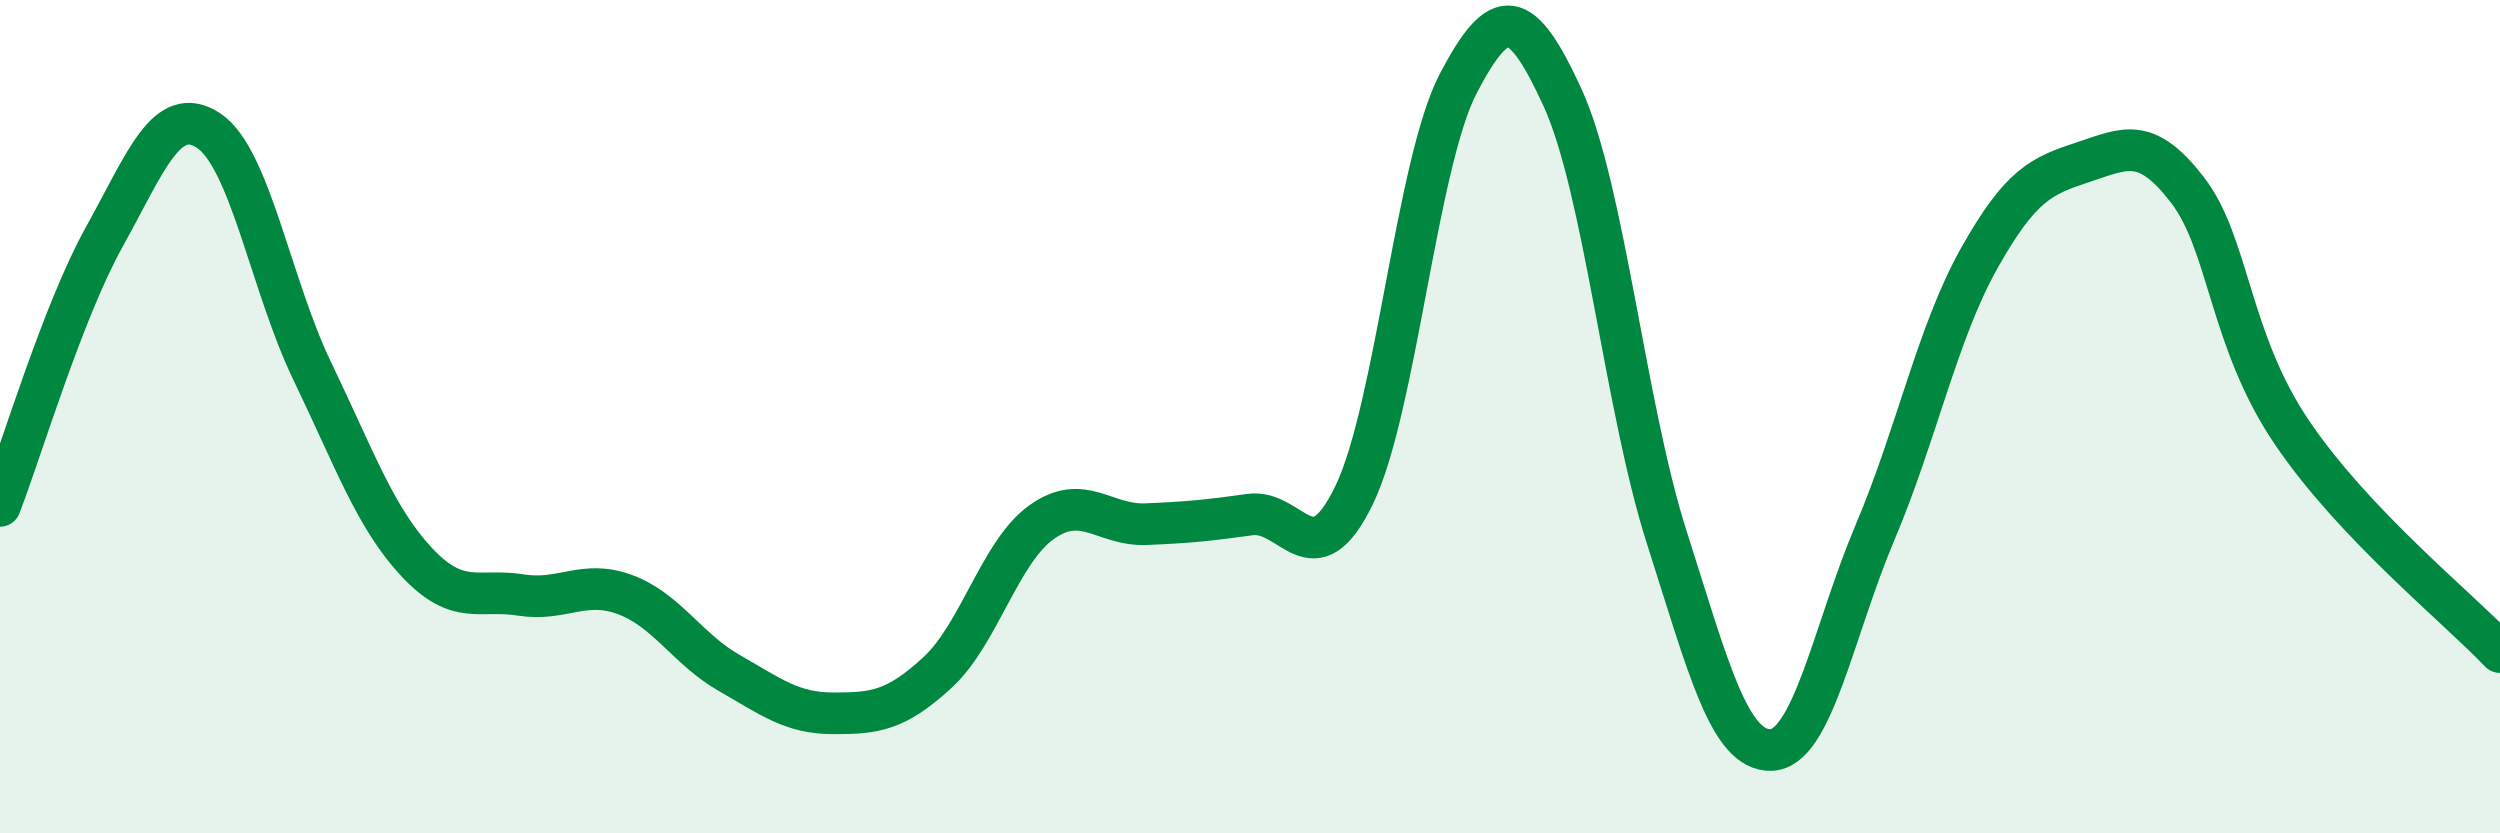 
    <svg width="60" height="20" viewBox="0 0 60 20" xmlns="http://www.w3.org/2000/svg">
      <path
        d="M 0,12.14 C 0.5,10.85 1.5,7.49 2.5,5.69 C 3.5,3.89 4,2.48 5,3.13 C 6,3.78 6.5,6.85 7.5,8.92 C 8.5,10.99 9,12.42 10,13.49 C 11,14.56 11.5,14.12 12.5,14.28 C 13.5,14.44 14,13.9 15,14.27 C 16,14.64 16.5,15.58 17.5,16.15 C 18.5,16.72 19,17.12 20,17.12 C 21,17.12 21.5,17.06 22.5,16.14 C 23.5,15.22 24,13.24 25,12.53 C 26,11.82 26.5,12.62 27.5,12.58 C 28.5,12.54 29,12.49 30,12.35 C 31,12.21 31.5,13.95 32.5,11.88 C 33.5,9.81 34,3.91 35,2 C 36,0.09 36.5,0.16 37.5,2.34 C 38.5,4.52 39,9.76 40,12.89 C 41,16.02 41.5,18.02 42.5,18 C 43.5,17.98 44,15.14 45,12.78 C 46,10.42 46.5,7.98 47.5,6.2 C 48.5,4.42 49,4.22 50,3.89 C 51,3.56 51.5,3.26 52.5,4.56 C 53.5,5.86 53.5,8.15 55,10.37 C 56.5,12.59 59,14.59 60,15.65L60 20L0 20Z"
        fill="#008740"
        opacity="0.1"
        stroke-linecap="round"
        stroke-linejoin="round"
      />
      <path
        d="M 0,12.14 C 0.5,10.85 1.5,7.49 2.5,5.69 C 3.5,3.89 4,2.48 5,3.13 C 6,3.78 6.5,6.85 7.5,8.92 C 8.5,10.99 9,12.42 10,13.49 C 11,14.56 11.5,14.12 12.5,14.28 C 13.5,14.44 14,13.9 15,14.27 C 16,14.64 16.5,15.58 17.5,16.15 C 18.5,16.72 19,17.12 20,17.12 C 21,17.12 21.5,17.06 22.5,16.14 C 23.5,15.22 24,13.24 25,12.53 C 26,11.82 26.5,12.62 27.5,12.58 C 28.5,12.54 29,12.49 30,12.35 C 31,12.21 31.5,13.95 32.5,11.88 C 33.5,9.81 34,3.91 35,2 C 36,0.09 36.5,0.16 37.5,2.34 C 38.5,4.52 39,9.76 40,12.89 C 41,16.02 41.5,18.02 42.5,18 C 43.5,17.98 44,15.14 45,12.78 C 46,10.42 46.5,7.98 47.5,6.2 C 48.5,4.42 49,4.22 50,3.89 C 51,3.56 51.5,3.26 52.5,4.56 C 53.5,5.86 53.5,8.15 55,10.37 C 56.5,12.59 59,14.59 60,15.65"
        stroke="#008740"
        stroke-width="1"
        fill="none"
        stroke-linecap="round"
        stroke-linejoin="round"
      />
    </svg>
  